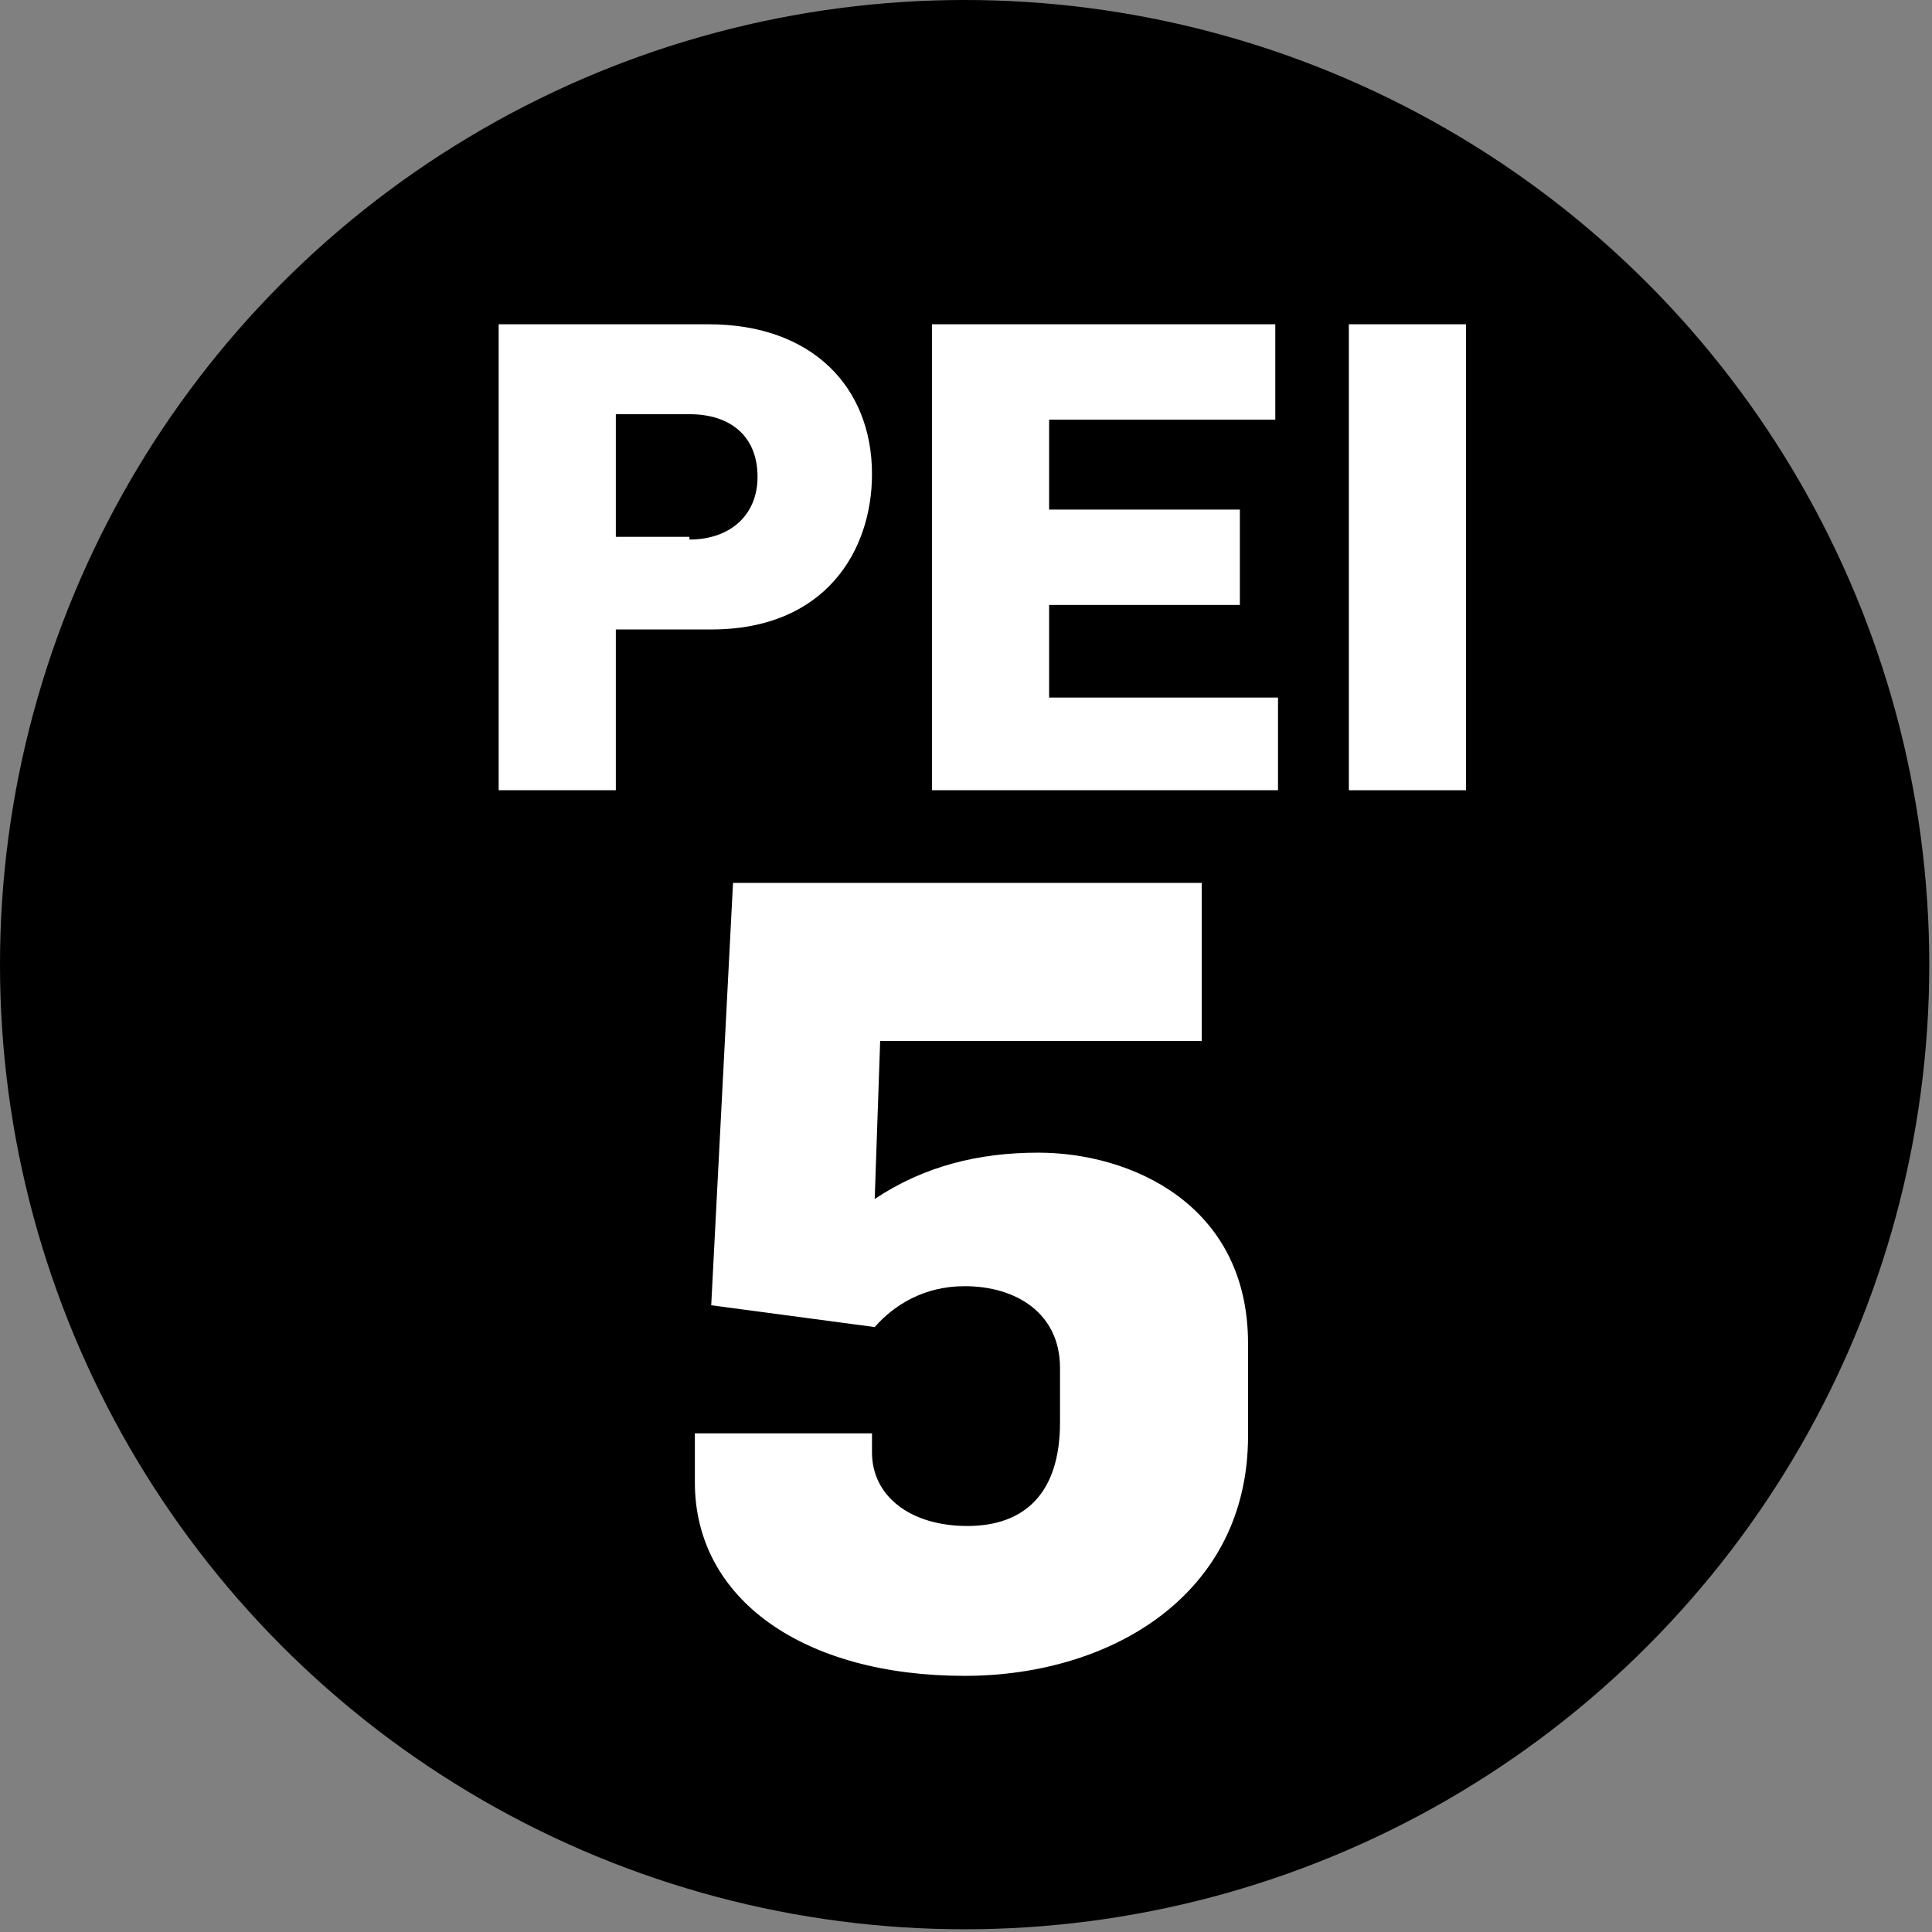 <?xml version="1.0" encoding="utf-8"?>
<!-- Generator: Adobe Illustrator 26.0.1, SVG Export Plug-In . SVG Version: 6.00 Build 0)  -->
<svg version="1.1" id="Layer_1" xmlns="http://www.w3.org/2000/svg" xmlns:xlink="http://www.w3.org/1999/xlink" x="0px" y="0px"
	 viewBox="0 0 70.9 70.9" style="enable-background:new 0 0 70.9 70.9;" xml:space="preserve">
<rect x="0" y="0" width="70.9" height="70.9" fill="#808080" stroke="none"/>
<style type="text/css">
	.st0{enable-background:new    ;}
	.st1{fill:#FFFFFF;}
</style>
<g>
	<circle cx="35.4" cy="35.4" r="35.4"/>
</g>
<g class="st0">
	<path class="st1" d="M18.3,11.9H26c3.8,0,6,2.3,6,5.5c0,2.8-1.7,5.7-5.9,5.7h-3.5V29h-4.3V11.9z M25.3,19.8c1.5,0,2.5-0.9,2.5-2.3
		c0-1.5-1-2.3-2.5-2.3h-2.7v4.5H25.3z"/>
	<path class="st1" d="M34.2,11.9h12.6v3.5h-8.3v3.3h7v3.5h-7v3.4h8.4V29H34.2V11.9z"/>
	<path class="st1" d="M49.5,11.9h4.3V29h-4.3V11.9z"/>
</g>
<g class="st0">
	<path class="st1" d="M25.5,54.4v-1.8H32v0.7c0,1.6,1.4,2.7,3.5,2.7c2.1,0,3.4-1.2,3.4-3.8v-2c0-2-1.6-3-3.5-3
		c-1.5,0-2.6,0.7-3.3,1.5l-6-0.8l0.8-15.5h17.2v5.8H32.3L32.1,44c1.8-1.2,3.8-1.7,6-1.7c3.4,0,7.7,1.9,7.7,7v3.4
		c0,5.8-5,8.8-10.4,8.8C29.5,61.5,25.5,58.7,25.5,54.4z"/>
</g>
</svg>
